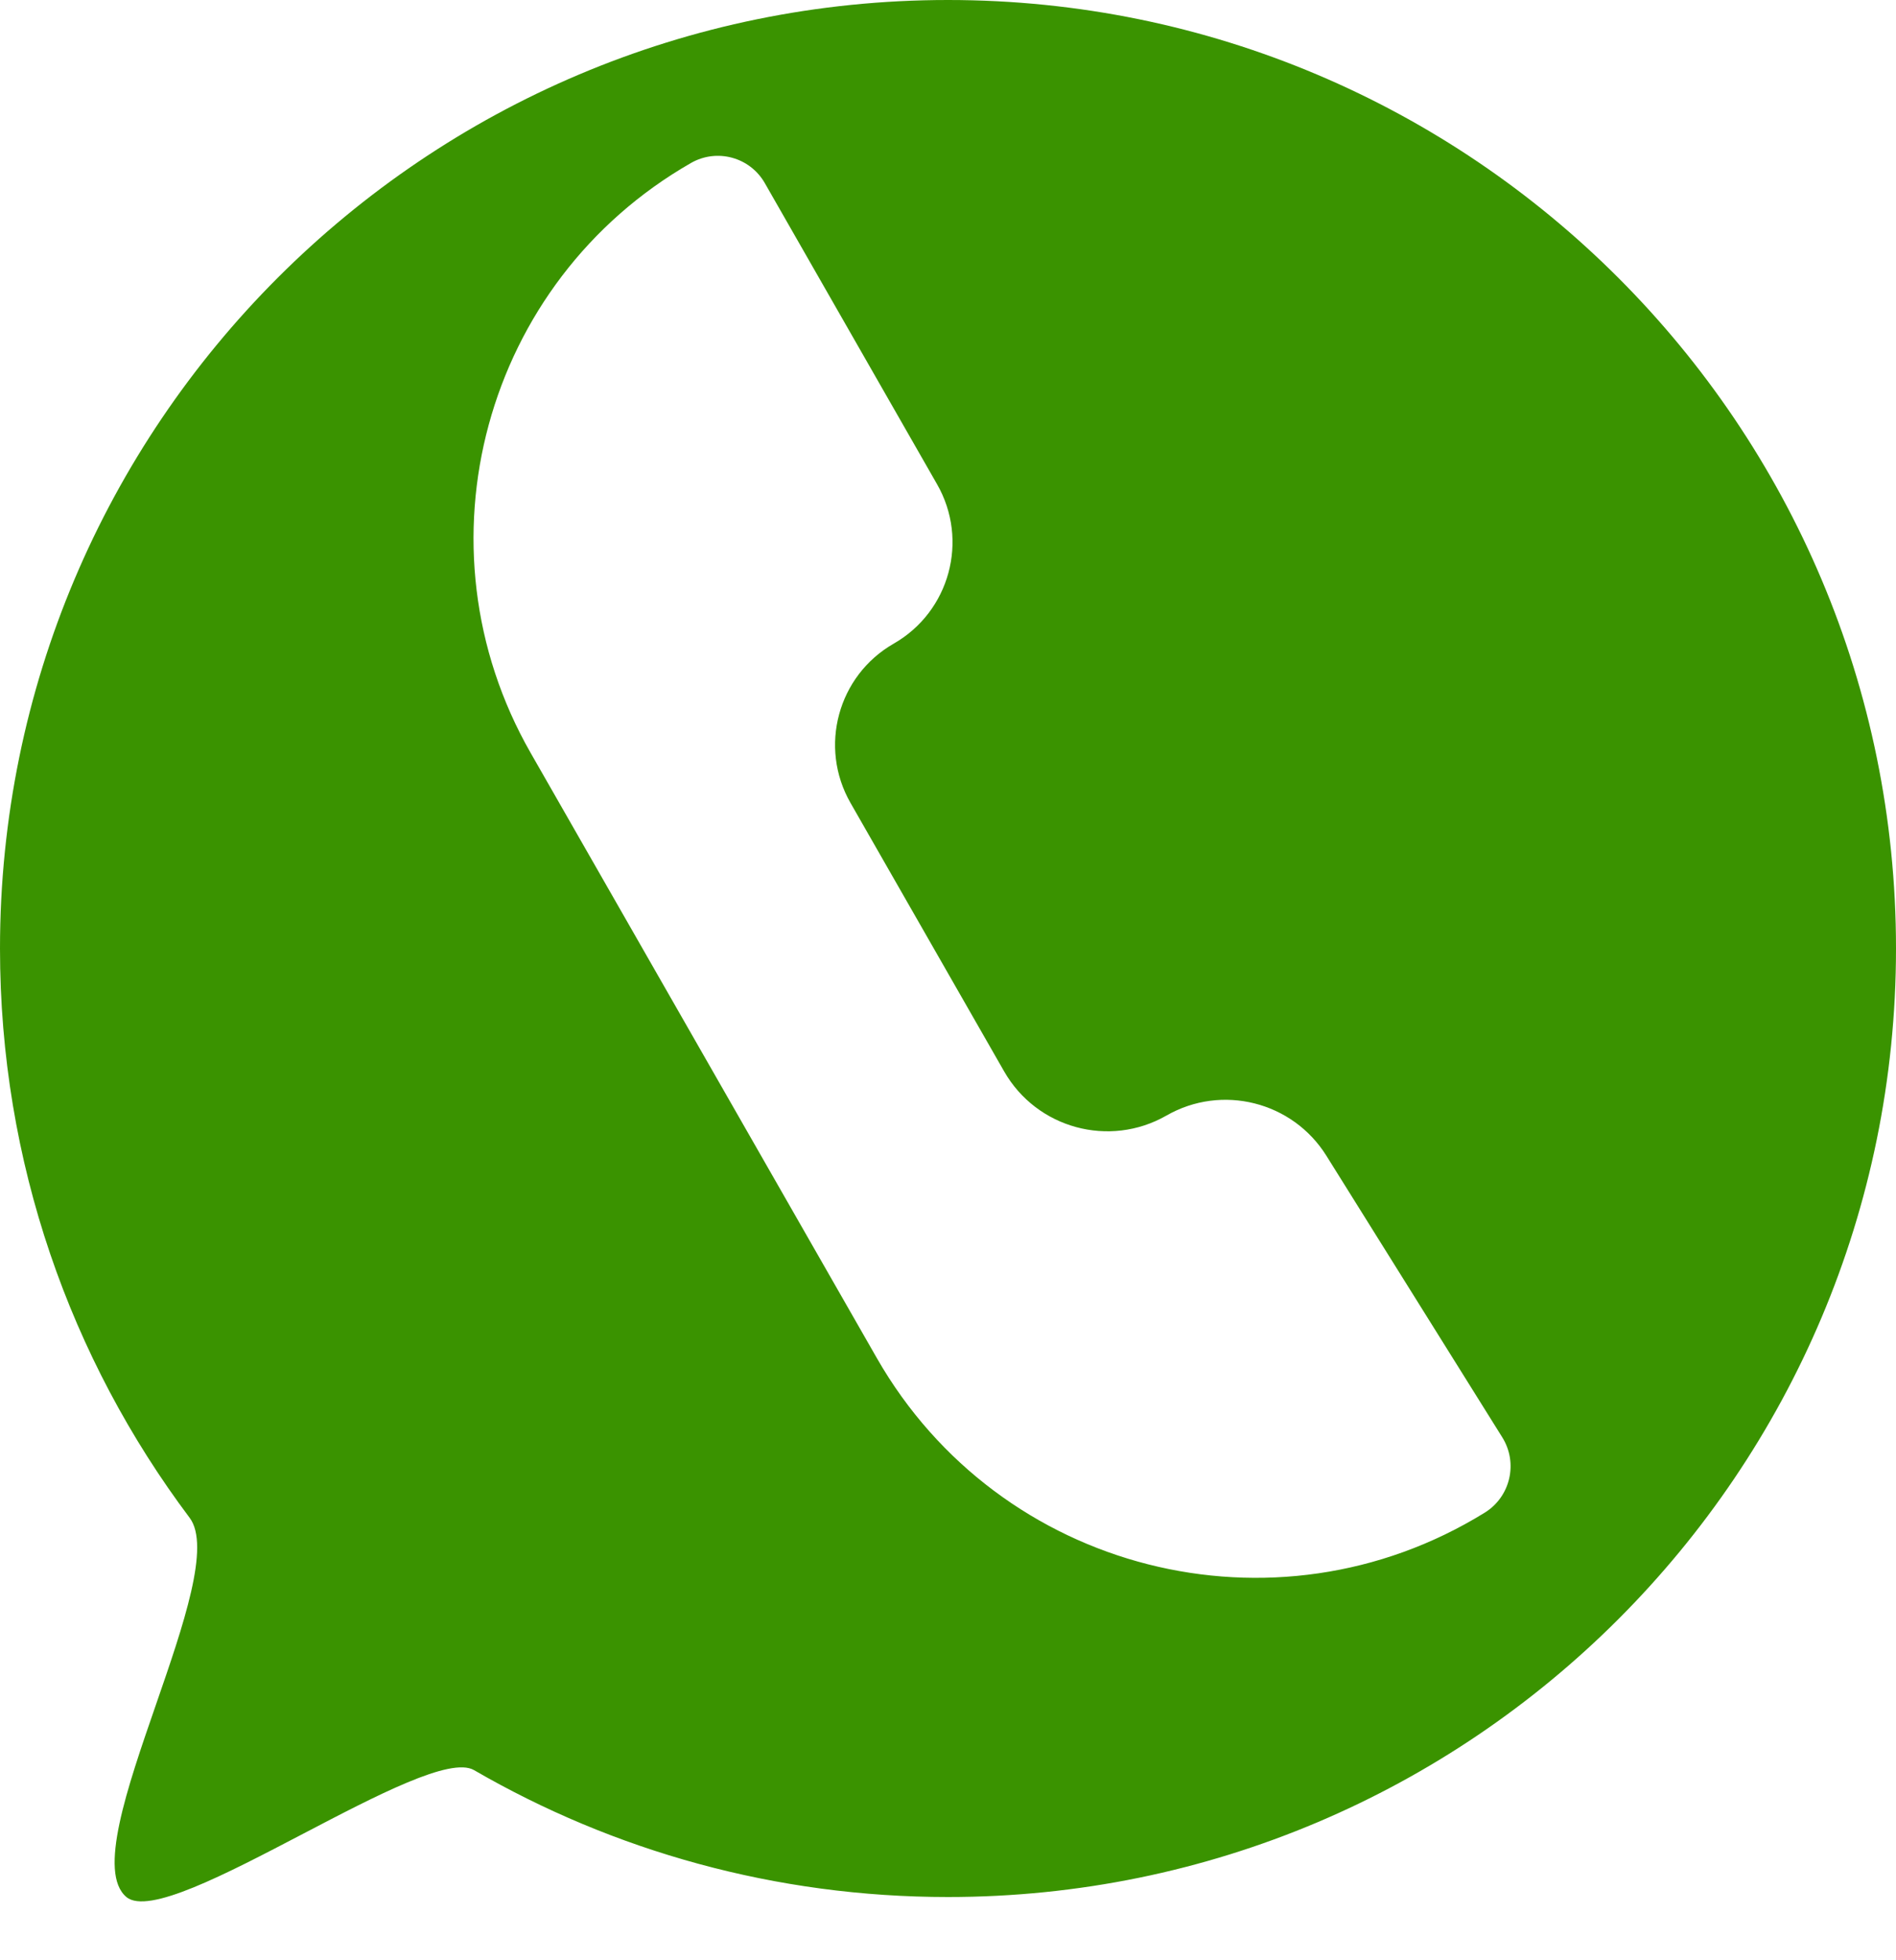 <?xml version="1.0" encoding="UTF-8"?> <svg xmlns="http://www.w3.org/2000/svg" width="30" height="31" viewBox="0 0 30 31" fill="none"><path fill-rule="evenodd" clip-rule="evenodd" d="M15 30C23.284 30 30 23.284 30 15C30 6.716 23.284 0 15 0C6.716 0 0 6.716 0 15C0 18.378 1.116 21.494 3 24.002C3.336 24.448 2.903 25.7 2.469 26.954C2.008 28.285 1.546 29.619 2 30C2.339 30.284 3.569 29.641 4.792 29.002C5.964 28.389 7.131 27.78 7.5 27.993C9.706 29.27 12.268 30 15 30ZM12.101 2.895C11.866 2.485 11.344 2.343 10.934 2.577C7.657 4.453 6.521 8.631 8.397 11.908L13.874 21.477C15.813 24.864 20.171 25.972 23.492 23.922C23.899 23.671 24.024 23.136 23.77 22.73L20.987 18.277C20.451 17.42 19.333 17.139 18.456 17.642C17.554 18.158 16.404 17.845 15.888 16.943L13.457 12.697C12.951 11.812 13.257 10.684 14.142 10.178C15.027 9.671 15.334 8.543 14.827 7.658L12.101 2.895Z" fill="#3A9300"></path></svg> 